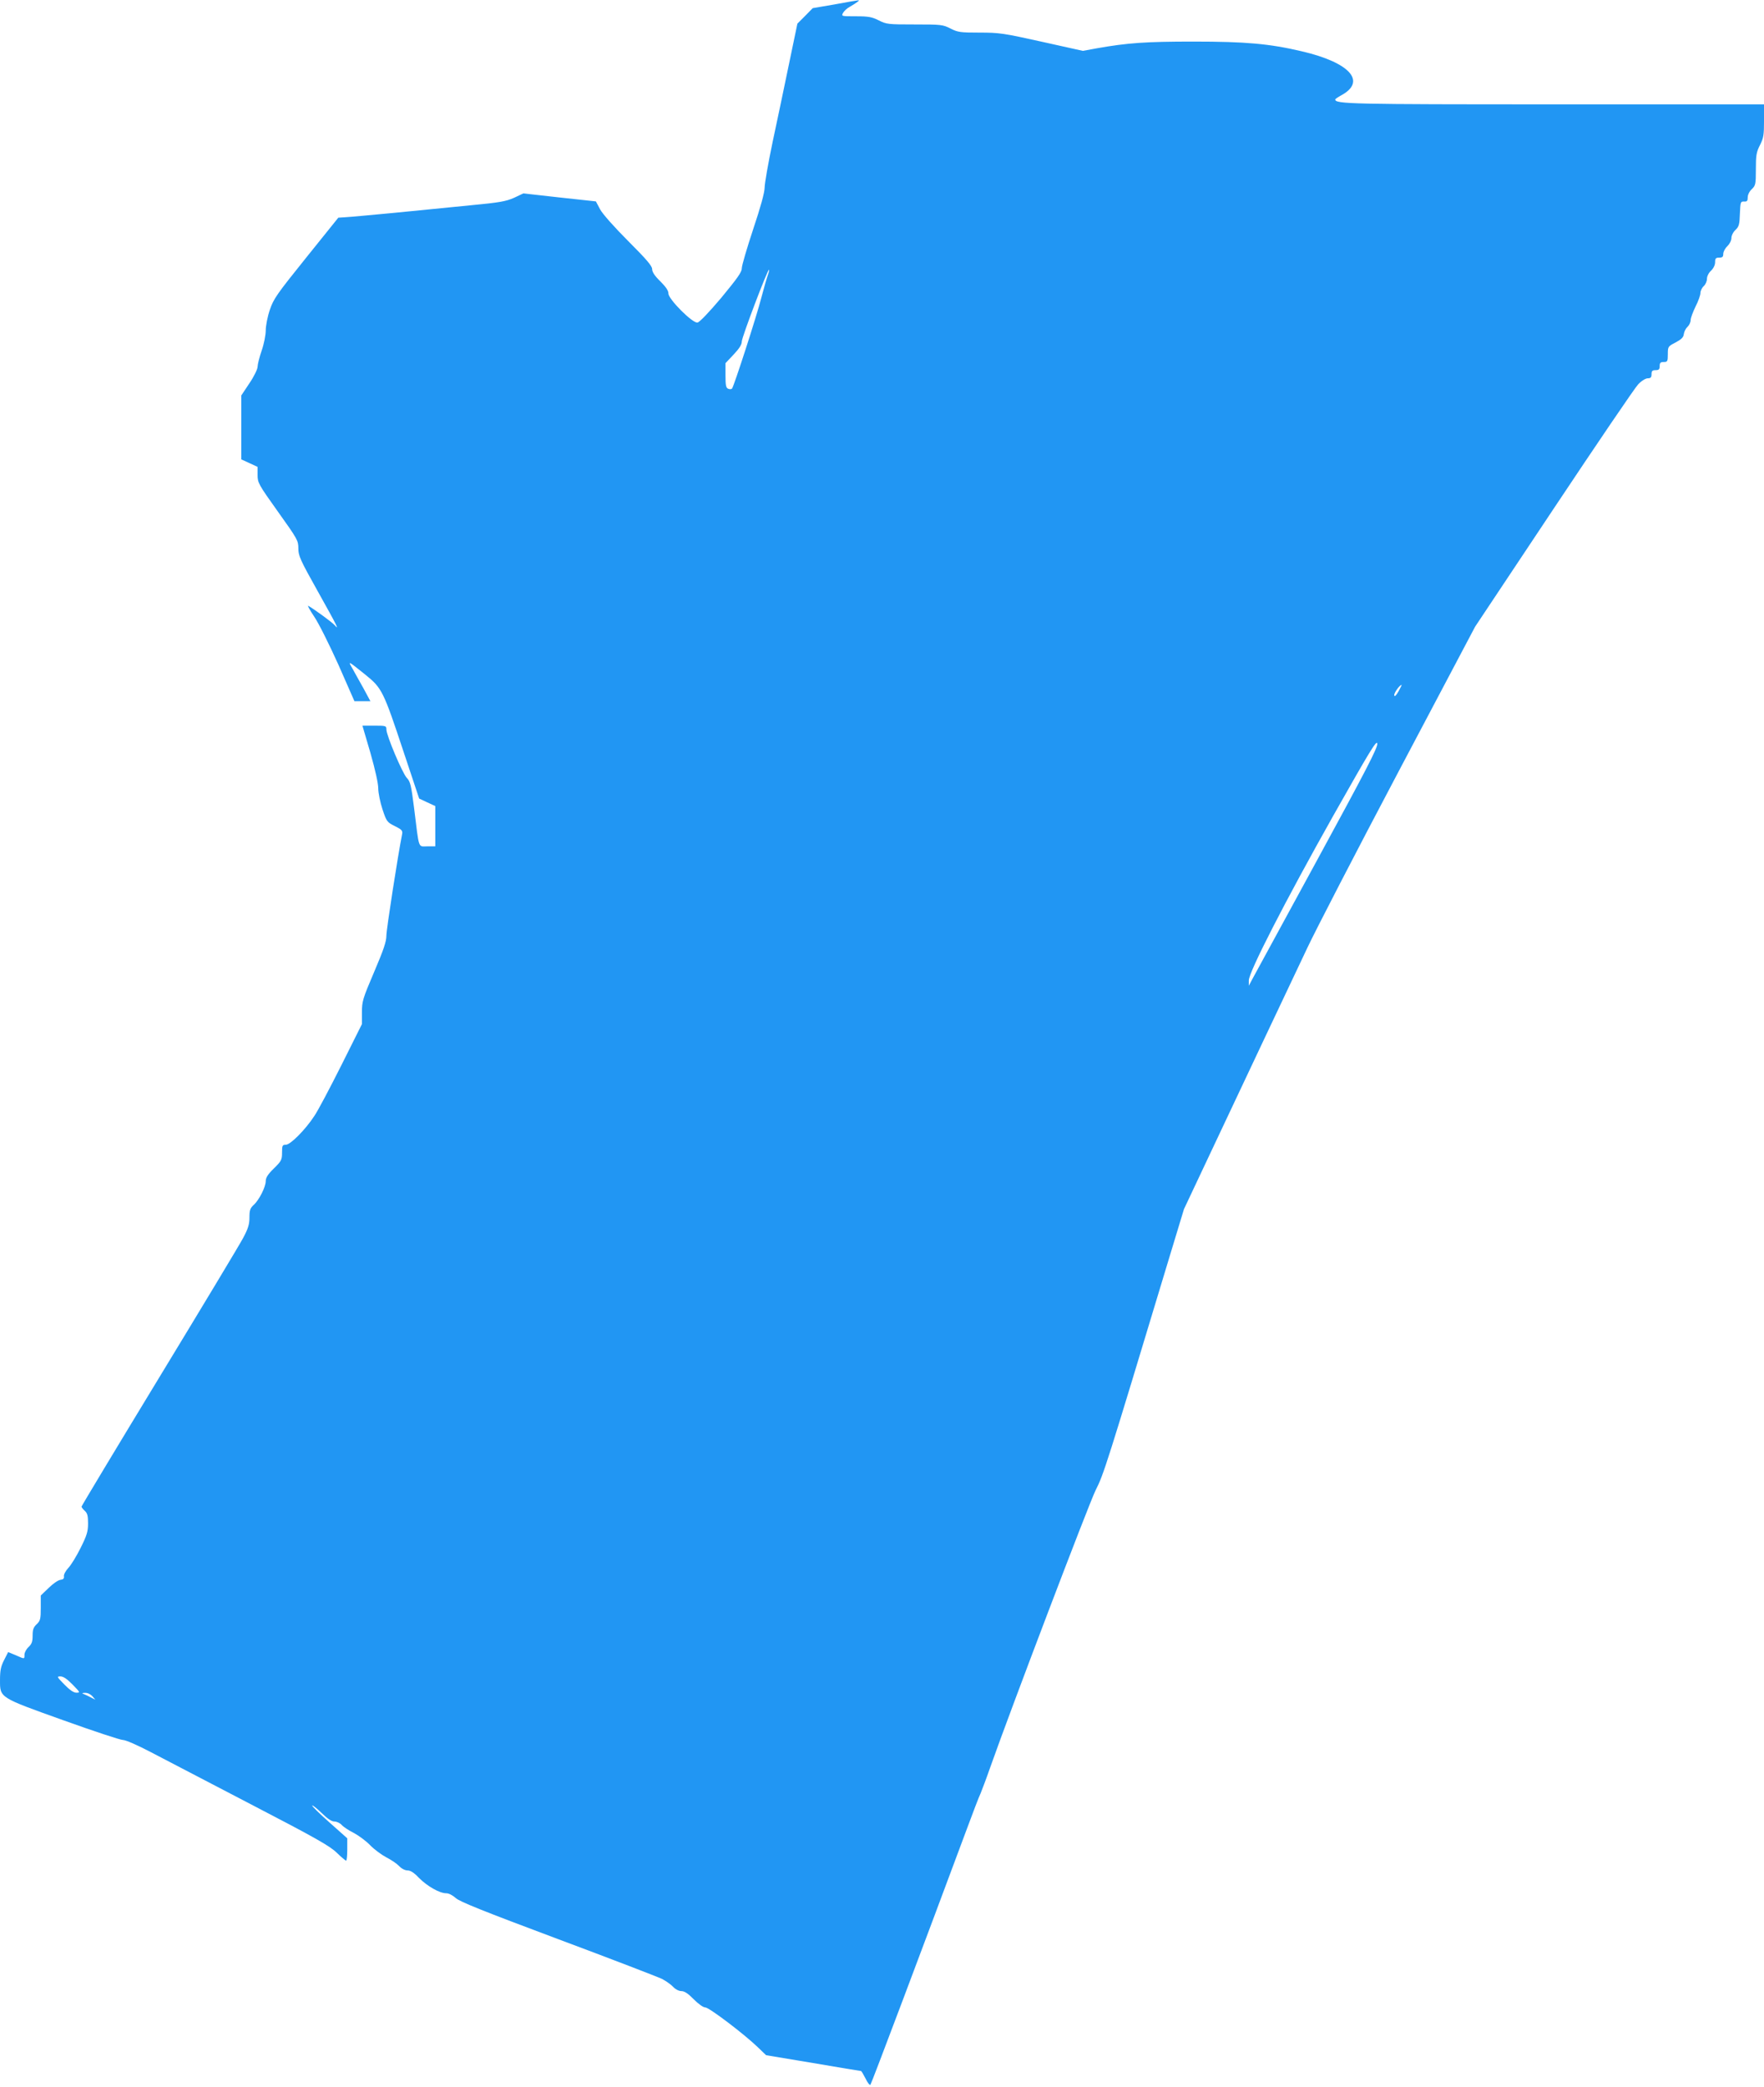 <?xml version="1.0" standalone="no"?>
<!DOCTYPE svg PUBLIC "-//W3C//DTD SVG 20010904//EN"
 "http://www.w3.org/TR/2001/REC-SVG-20010904/DTD/svg10.dtd">
<svg version="1.0" xmlns="http://www.w3.org/2000/svg"
 width="1082pt" height="1280pt" viewBox="0 0 1082 1280"
 preserveAspectRatio="xMidYMid meet">
<g transform="translate(0,1280) scale(0.1,-0.1)"
fill="#2196f3" stroke="none">
<path d="M5120 12773 l-135 -23 -47 -48 -47 -47 -51 -245 c-28 -135 -73 -351
-101 -481 -27 -129 -49 -255 -49 -280 0 -29 -25 -120 -70 -254 -38 -115 -70
-223 -70 -240 0 -24 -27 -61 -125 -180 -77 -91 -134 -151 -147 -153 -30 -5
-178 143 -178 178 0 18 -16 41 -50 75 -34 33 -50 57 -50 75 0 19 -35 60 -146
171 -85 85 -158 167 -173 195 l-26 49 -222 24 -223 25 -57 -27 c-50 -22 -88
-29 -268 -46 -115 -11 -325 -32 -465 -46 -140 -13 -275 -26 -300 -27 l-45 -3
-197 -245 c-180 -224 -200 -252 -223 -320 -14 -41 -25 -98 -25 -126 0 -28 -11
-84 -25 -124 -14 -40 -25 -85 -25 -99 0 -14 -22 -60 -50 -101 l-50 -75 0 -196
0 -196 50 -23 50 -23 0 -50 c0 -47 5 -57 125 -225 120 -168 125 -177 125 -225
0 -45 11 -70 118 -261 124 -222 134 -243 105 -210 -16 18 -118 93 -162 119 -7
4 9 -26 36 -66 28 -41 94 -174 149 -296 l98 -223 49 0 49 0 -42 78 c-24 42
-54 97 -68 122 -29 50 -30 50 81 -39 99 -80 109 -99 231 -467 l97 -291 49 -23
50 -23 0 -124 0 -123 -49 0 c-58 0 -49 -24 -81 234 -18 142 -23 163 -45 186
-27 29 -125 260 -125 297 0 22 -3 23 -73 23 l-74 0 49 -167 c29 -102 48 -186
48 -217 0 -28 12 -86 26 -129 25 -75 28 -79 76 -103 44 -22 49 -28 44 -52 -26
-130 -96 -582 -96 -619 0 -37 -17 -87 -75 -223 -70 -164 -75 -180 -75 -248 l0
-72 -126 -252 c-70 -139 -144 -280 -167 -313 -56 -85 -146 -175 -174 -175 -21
0 -23 -5 -23 -48 0 -44 -4 -52 -50 -97 -37 -36 -50 -57 -50 -77 0 -36 -40
-116 -74 -147 -22 -20 -26 -33 -26 -77 0 -42 -8 -68 -39 -126 -21 -40 -253
-425 -515 -856 -262 -431 -476 -787 -476 -791 0 -4 9 -16 20 -26 16 -14 20
-31 20 -77 0 -49 -7 -73 -46 -151 -25 -50 -59 -106 -76 -123 -16 -18 -28 -40
-26 -50 2 -14 -4 -20 -22 -22 -14 -2 -46 -24 -72 -50 l-48 -46 0 -76 c0 -69
-3 -79 -25 -100 -20 -19 -25 -33 -25 -70 0 -37 -5 -51 -25 -70 -14 -13 -25
-34 -25 -47 0 -28 2 -28 -54 -3 l-46 19 -25 -49 c-20 -39 -25 -64 -25 -123 0
-109 -6 -105 391 -247 184 -66 347 -120 363 -120 17 0 90 -32 170 -74 78 -41
355 -185 616 -321 397 -206 483 -255 525 -296 28 -27 54 -49 58 -49 4 0 7 31
7 69 l0 68 -110 98 c-61 54 -108 100 -105 103 3 3 29 -18 58 -46 36 -35 61
-52 78 -52 14 0 34 -9 45 -21 10 -12 44 -34 74 -49 30 -16 75 -49 100 -75 25
-26 70 -59 100 -75 30 -15 66 -40 79 -54 14 -15 35 -26 51 -26 18 0 40 -14 70
-46 51 -51 126 -94 167 -94 16 0 39 -12 58 -29 23 -22 168 -80 625 -251 327
-122 615 -233 640 -245 25 -13 56 -35 69 -49 14 -15 35 -26 51 -26 18 0 41
-15 75 -50 29 -29 58 -50 71 -50 23 0 238 -163 321 -243 l52 -50 288 -48 c158
-27 290 -49 294 -49 3 0 15 -21 28 -46 12 -26 26 -43 30 -38 7 8 330 866 592
1570 37 100 74 197 83 215 8 19 35 90 59 159 127 360 606 1618 647 1701 50 98
66 149 445 1404 l97 320 165 350 c91 192 242 512 335 710 94 198 210 443 258
545 48 102 298 586 557 1076 l471 891 482 724 c265 398 498 741 518 762 21 22
46 37 59 37 18 0 23 6 23 25 0 20 5 25 25 25 20 0 25 5 25 25 0 20 5 25 25 25
23 0 25 4 25 48 0 46 1 48 48 72 35 19 48 31 50 51 2 15 12 35 23 45 10 9 19
28 19 41 0 13 14 50 30 83 17 33 30 70 30 83 0 13 9 32 20 42 11 10 20 30 20
45 0 15 10 36 25 50 15 14 25 35 25 52 0 23 4 28 25 28 20 0 25 5 25 23 0 13
11 34 25 47 14 14 25 35 25 50 0 15 10 36 25 50 21 20 25 33 27 99 3 72 4 76
26 75 18 -1 22 4 22 26 0 15 10 36 25 50 23 22 25 30 25 122 0 85 3 105 25
148 22 43 25 62 25 150 l0 100 -1282 0 c-1256 0 -1348 2 -1348 30 0 3 16 14
36 25 158 85 55 201 -240 270 -199 47 -347 60 -666 60 -292 0 -404 -8 -591
-41 l-87 -16 -252 56 c-234 52 -260 56 -381 56 -118 0 -134 2 -179 25 -47 24
-58 25 -220 25 -162 0 -173 1 -220 25 -42 21 -63 25 -140 25 -89 0 -90 0 -79
21 6 11 24 28 41 37 40 23 65 42 53 40 -5 0 -71 -11 -145 -25z m-410 -1659
c-6 -16 -24 -78 -40 -139 -28 -111 -168 -543 -180 -558 -4 -4 -14 -5 -23 -1
-14 5 -17 20 -17 82 l0 75 50 53 c35 37 50 61 50 80 0 26 160 447 167 440 2
-2 -1 -16 -7 -32z m3868 -2554 c-15 -26 -24 -34 -26 -24 -3 13 33 64 45 64 2
0 -7 -18 -19 -40z m-501 -1038 c-206 -378 -384 -705 -396 -727 l-21 -40 0 33
c0 51 222 484 518 1010 225 398 267 468 270 442 3 -25 -71 -167 -371 -718z
m-7632 -5052 c46 -47 48 -50 24 -50 -17 0 -41 16 -74 50 -46 47 -48 50 -24 50
17 0 41 -16 74 -50z m121 -71 l19 -22 -30 15 c-16 9 -37 18 -45 21 -9 3 -5 6
11 6 15 1 34 -8 45 -20z"/>
</g>
</svg>
